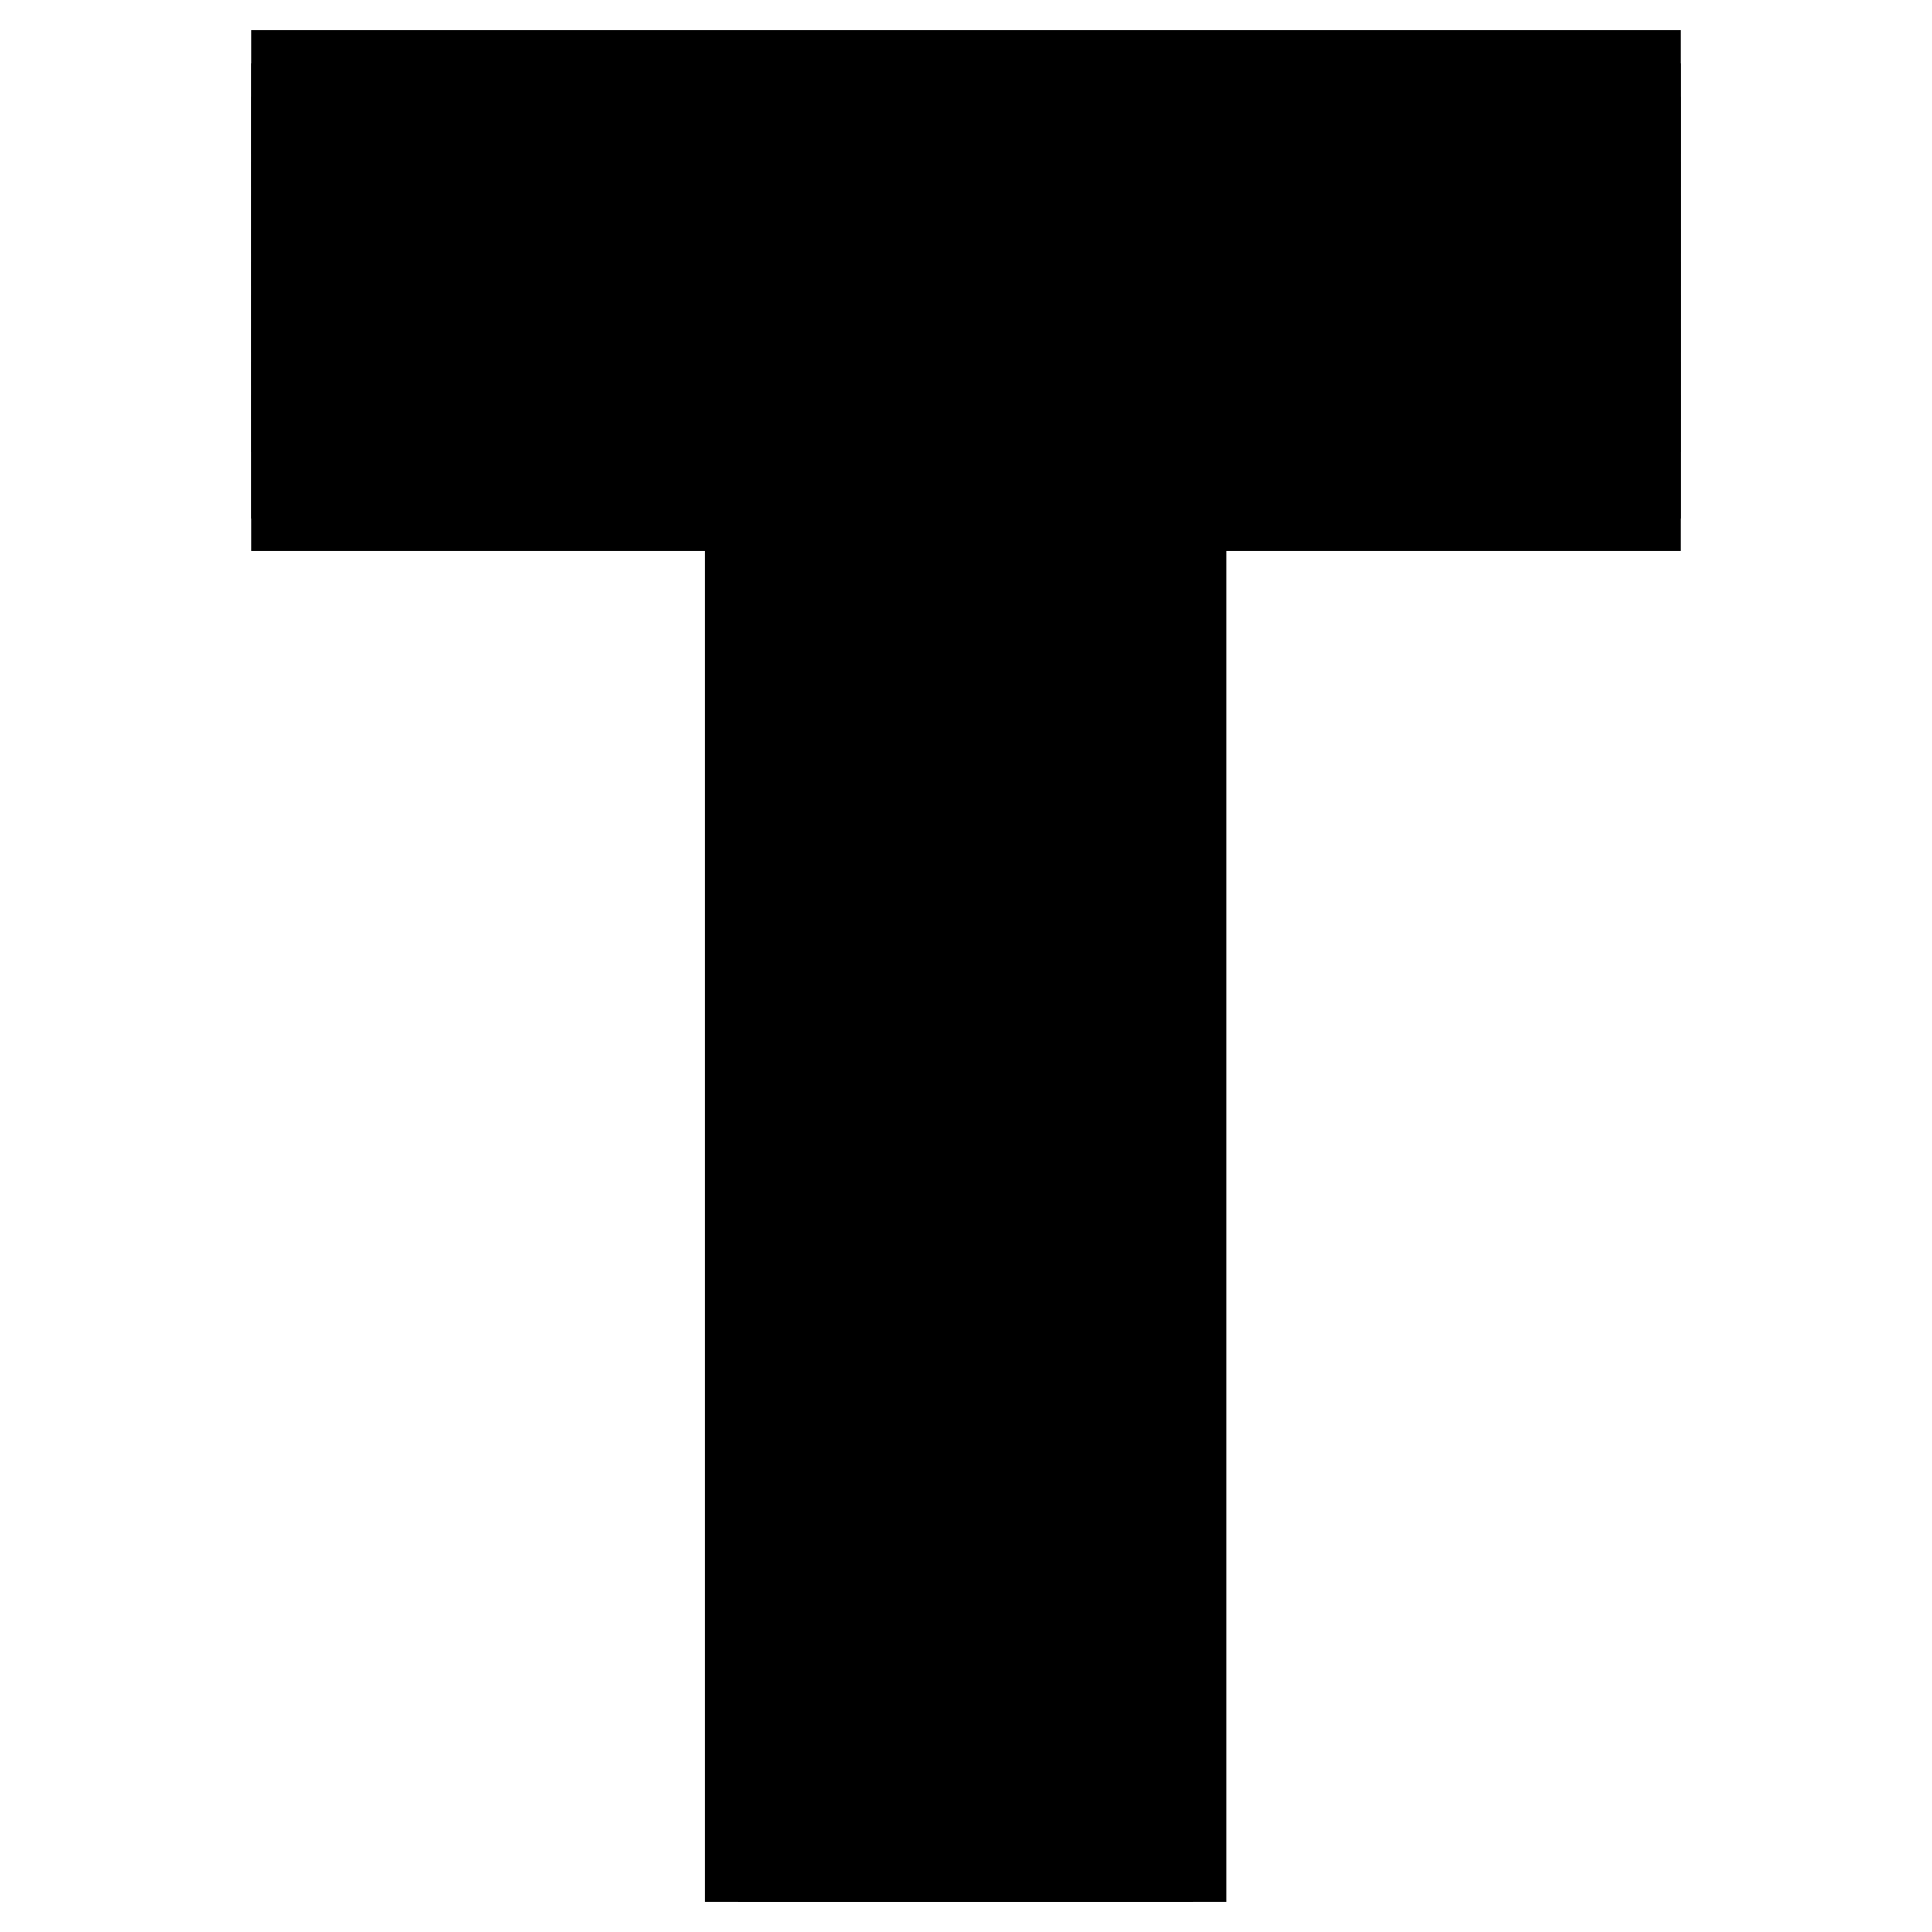 <?xml version="1.0" encoding="utf-8"?>
<!-- Svg Vector Icons : http://www.onlinewebfonts.com/icon -->
<!DOCTYPE svg PUBLIC "-//W3C//DTD SVG 1.1//EN" "http://www.w3.org/Graphics/SVG/1.1/DTD/svg11.dtd">
<svg version="1.1" xmlns="http://www.w3.org/2000/svg" xmlns:xlink="http://www.w3.org/1999/xlink" x="0px" y="0px" viewBox="0 0 256 256" enable-background="new 0 0 256 256" xml:space="preserve">
<g> <path stroke-width="12" fill-opacity="0" stroke="#000000"  d="M128,10.7V246"/> <path stroke-width="12" fill-opacity="0" stroke="#000000"  d="M99.4,10.7h4.4V246h-4.4V10.7z"/> <path stroke-width="12" fill-opacity="0" stroke="#000000"  d="M103.8,10.7h4.4V246h-4.4V10.7z"/> <path stroke-width="12" fill-opacity="0" stroke="#000000"  d="M108.2,10.7h4.4V246h-4.4V10.7z"/> <path stroke-width="12" fill-opacity="0" stroke="#000000"  d="M112.6,10.7h4.4V246h-4.4V10.7z"/> <path stroke-width="12" fill-opacity="0" stroke="#000000"  d="M117,10.7h4.4V246H117V10.7z"/> <path stroke-width="12" fill-opacity="0" stroke="#000000"  d="M121.4,10.7h4.4V246h-4.4V10.7z"/> <path stroke-width="12" fill-opacity="0" stroke="#000000"  d="M125.8,10.7h4.4V246h-4.4V10.7z"/> <path stroke-width="12" fill-opacity="0" stroke="#000000"  d="M130.1,10.7h4.4V246h-4.4V10.7z"/> <path stroke-width="12" fill-opacity="0" stroke="#000000"  d="M134.5,10.7h4.4V246h-4.4V10.7z"/> <path stroke-width="12" fill-opacity="0" stroke="#000000"  d="M138.9,10.7h4.4V246h-4.4V10.7z"/> <path stroke-width="12" fill-opacity="0" stroke="#000000"  d="M143.3,10.7h4.4V246h-4.4V10.7z M152.1,10.7h4.4V246h-4.4V10.7z"/> <path stroke-width="12" fill-opacity="0" stroke="#000000"  d="M147.7,10.7h4.4V246h-4.4V10.7z"/> <path stroke-width="12" fill-opacity="0" stroke="#000000"  d="M216.7,38.5H39.3"/> <path stroke-width="12" fill-opacity="0" stroke="#000000"  d="M39.3,10h177.4v4.4H39.3V10z"/> <path stroke-width="12" fill-opacity="0" stroke="#000000"  d="M39.3,14.4h177.4v4.4H39.3V14.4z"/> <path stroke-width="12" fill-opacity="0" stroke="#000000"  d="M39.3,18.8h177.4v4.4H39.3V18.8z"/> <path stroke-width="12" fill-opacity="0" stroke="#000000"  d="M39.3,23.2h177.4v4.4H39.3V23.2z"/> <path stroke-width="12" fill-opacity="0" stroke="#000000"  d="M39.3,27.5h177.4v4.4H39.3V27.5z"/> <path stroke-width="12" fill-opacity="0" stroke="#000000"  d="M39.3,31.9h177.4v4.4H39.3V31.9z"/> <path stroke-width="12" fill-opacity="0" stroke="#000000"  d="M39.3,36.3h177.4v4.4H39.3V36.3z"/> <path stroke-width="12" fill-opacity="0" stroke="#000000"  d="M39.3,40.7h177.4v4.4H39.3V40.7z"/> <path stroke-width="12" fill-opacity="0" stroke="#000000"  d="M39.3,45.1h177.4v4.4H39.3V45.1z"/> <path stroke-width="12" fill-opacity="0" stroke="#000000"  d="M39.3,49.5h177.4v4.4H39.3V49.5z"/> <path stroke-width="12" fill-opacity="0" stroke="#000000"  d="M39.3,53.9h177.4v4.4H39.3V53.9z M39.3,62.6h177.4V67H39.3V62.6z"/> <path stroke-width="12" fill-opacity="0" stroke="#000000"  d="M39.3,58.3h177.4v4.4H39.3V58.3z"/></g>
</svg>